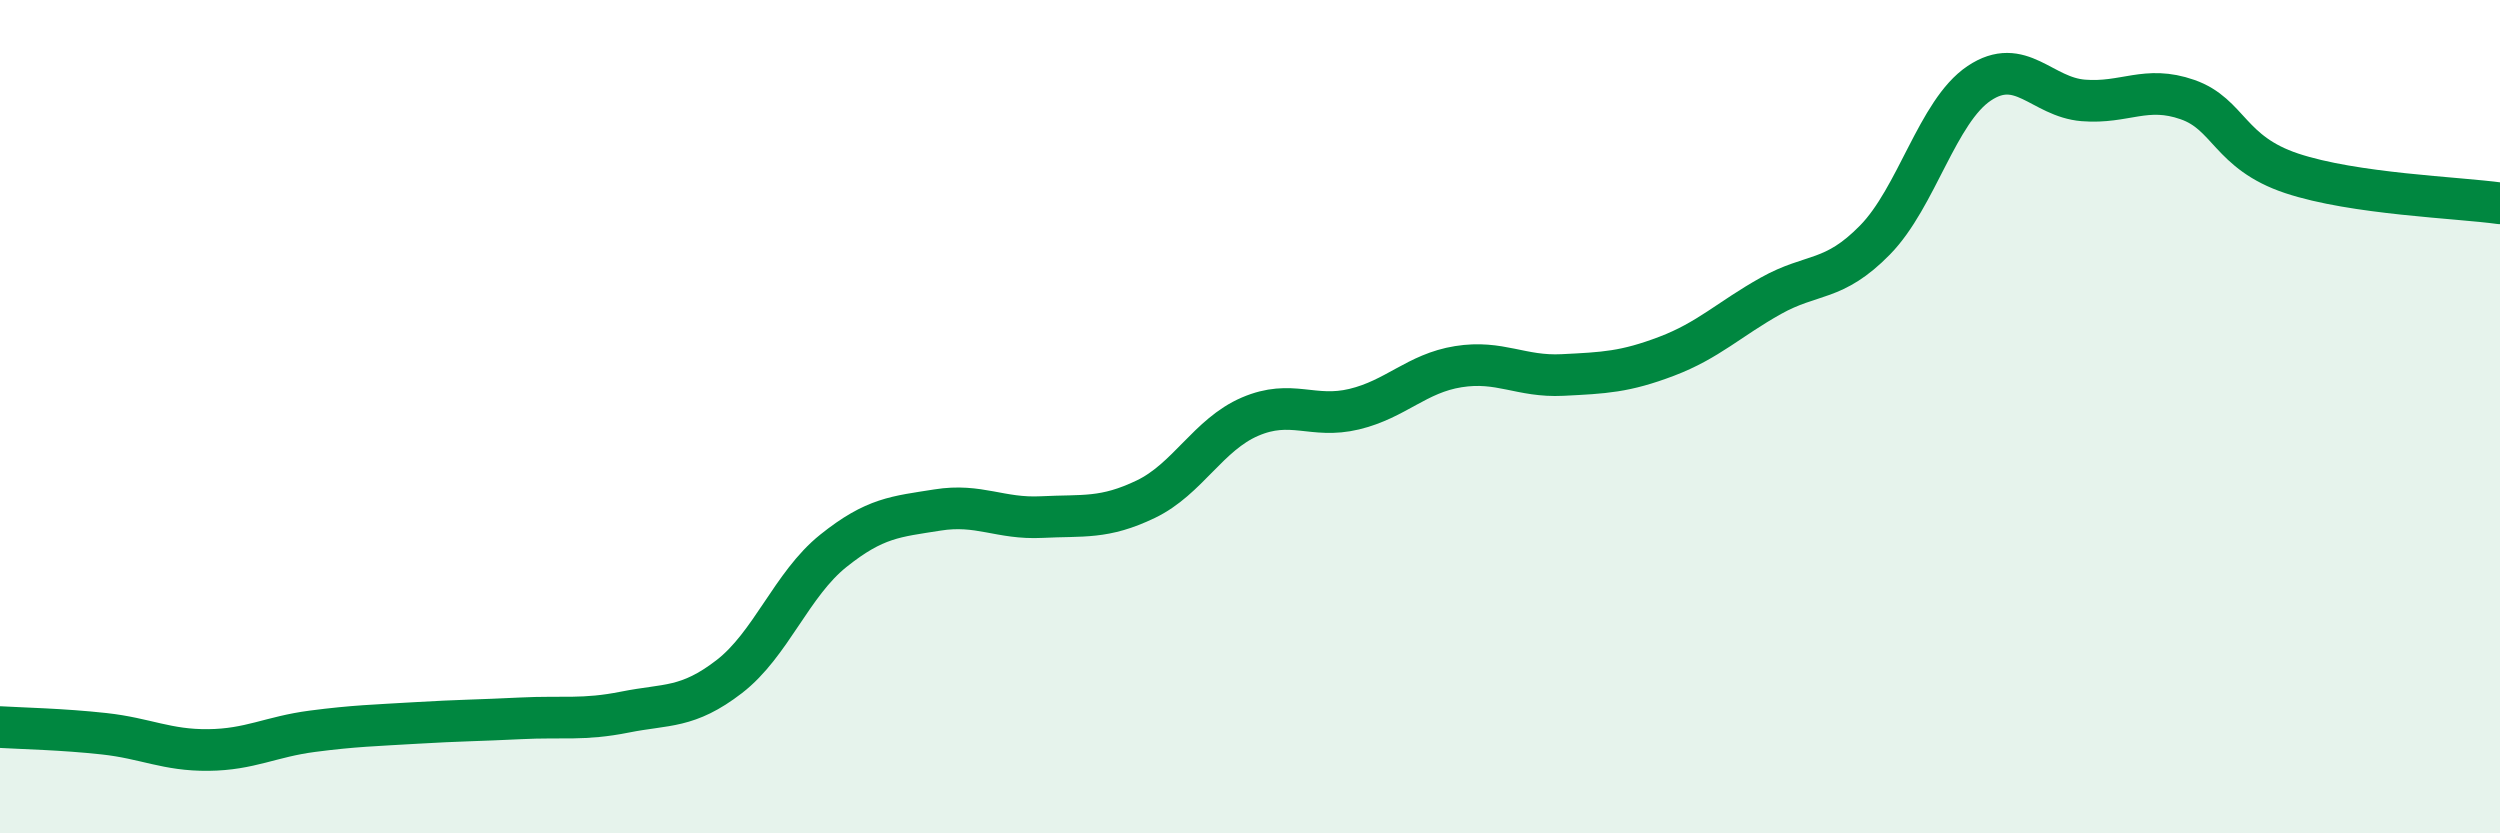 
    <svg width="60" height="20" viewBox="0 0 60 20" xmlns="http://www.w3.org/2000/svg">
      <path
        d="M 0,17.45 C 0.5,17.48 1.5,17.5 2.5,17.61 C 3.5,17.72 4,18.01 5,18 C 6,17.99 6.5,17.68 7.5,17.55 C 8.5,17.42 9,17.41 10,17.35 C 11,17.29 11.5,17.29 12.5,17.24 C 13.5,17.19 14,17.29 15,17.09 C 16,16.89 16.5,17.01 17.5,16.24 C 18.5,15.47 19,14.02 20,13.22 C 21,12.42 21.5,12.4 22.5,12.24 C 23.5,12.08 24,12.46 25,12.41 C 26,12.36 26.5,12.46 27.5,11.98 C 28.5,11.5 29,10.43 30,10 C 31,9.57 31.5,10.06 32.5,9.82 C 33.5,9.58 34,8.96 35,8.8 C 36,8.64 36.5,9.05 37.5,9 C 38.5,8.95 39,8.93 40,8.55 C 41,8.17 41.5,7.66 42.5,7.1 C 43.5,6.54 44,6.78 45,5.76 C 46,4.74 46.5,2.67 47.5,2 C 48.5,1.33 49,2.33 50,2.41 C 51,2.49 51.5,2.04 52.5,2.39 C 53.5,2.74 53.5,3.66 55,4.16 C 56.5,4.66 59,4.74 60,4.88L60 20L0 20Z"
        fill="#008740"
        opacity="0.1"
        stroke-linecap="round"
        stroke-linejoin="round"
      />
      <path
        d="M 0,17.45 C 0.5,17.48 1.5,17.5 2.5,17.61 C 3.5,17.72 4,18.01 5,18 C 6,17.99 6.5,17.68 7.5,17.55 C 8.5,17.42 9,17.41 10,17.35 C 11,17.29 11.5,17.29 12.5,17.24 C 13.5,17.19 14,17.29 15,17.09 C 16,16.89 16.5,17.01 17.5,16.24 C 18.5,15.47 19,14.02 20,13.22 C 21,12.42 21.5,12.4 22.5,12.24 C 23.5,12.08 24,12.46 25,12.41 C 26,12.36 26.5,12.46 27.5,11.98 C 28.5,11.5 29,10.43 30,10 C 31,9.57 31.5,10.06 32.5,9.82 C 33.5,9.58 34,8.96 35,8.8 C 36,8.64 36.5,9.05 37.5,9 C 38.5,8.95 39,8.93 40,8.55 C 41,8.17 41.5,7.66 42.5,7.1 C 43.5,6.54 44,6.78 45,5.76 C 46,4.74 46.5,2.67 47.5,2 C 48.5,1.33 49,2.33 50,2.41 C 51,2.49 51.5,2.04 52.5,2.39 C 53.5,2.74 53.5,3.66 55,4.16 C 56.5,4.66 59,4.74 60,4.88"
        stroke="#008740"
        stroke-width="1"
        fill="none"
        stroke-linecap="round"
        stroke-linejoin="round"
      />
    </svg>
  